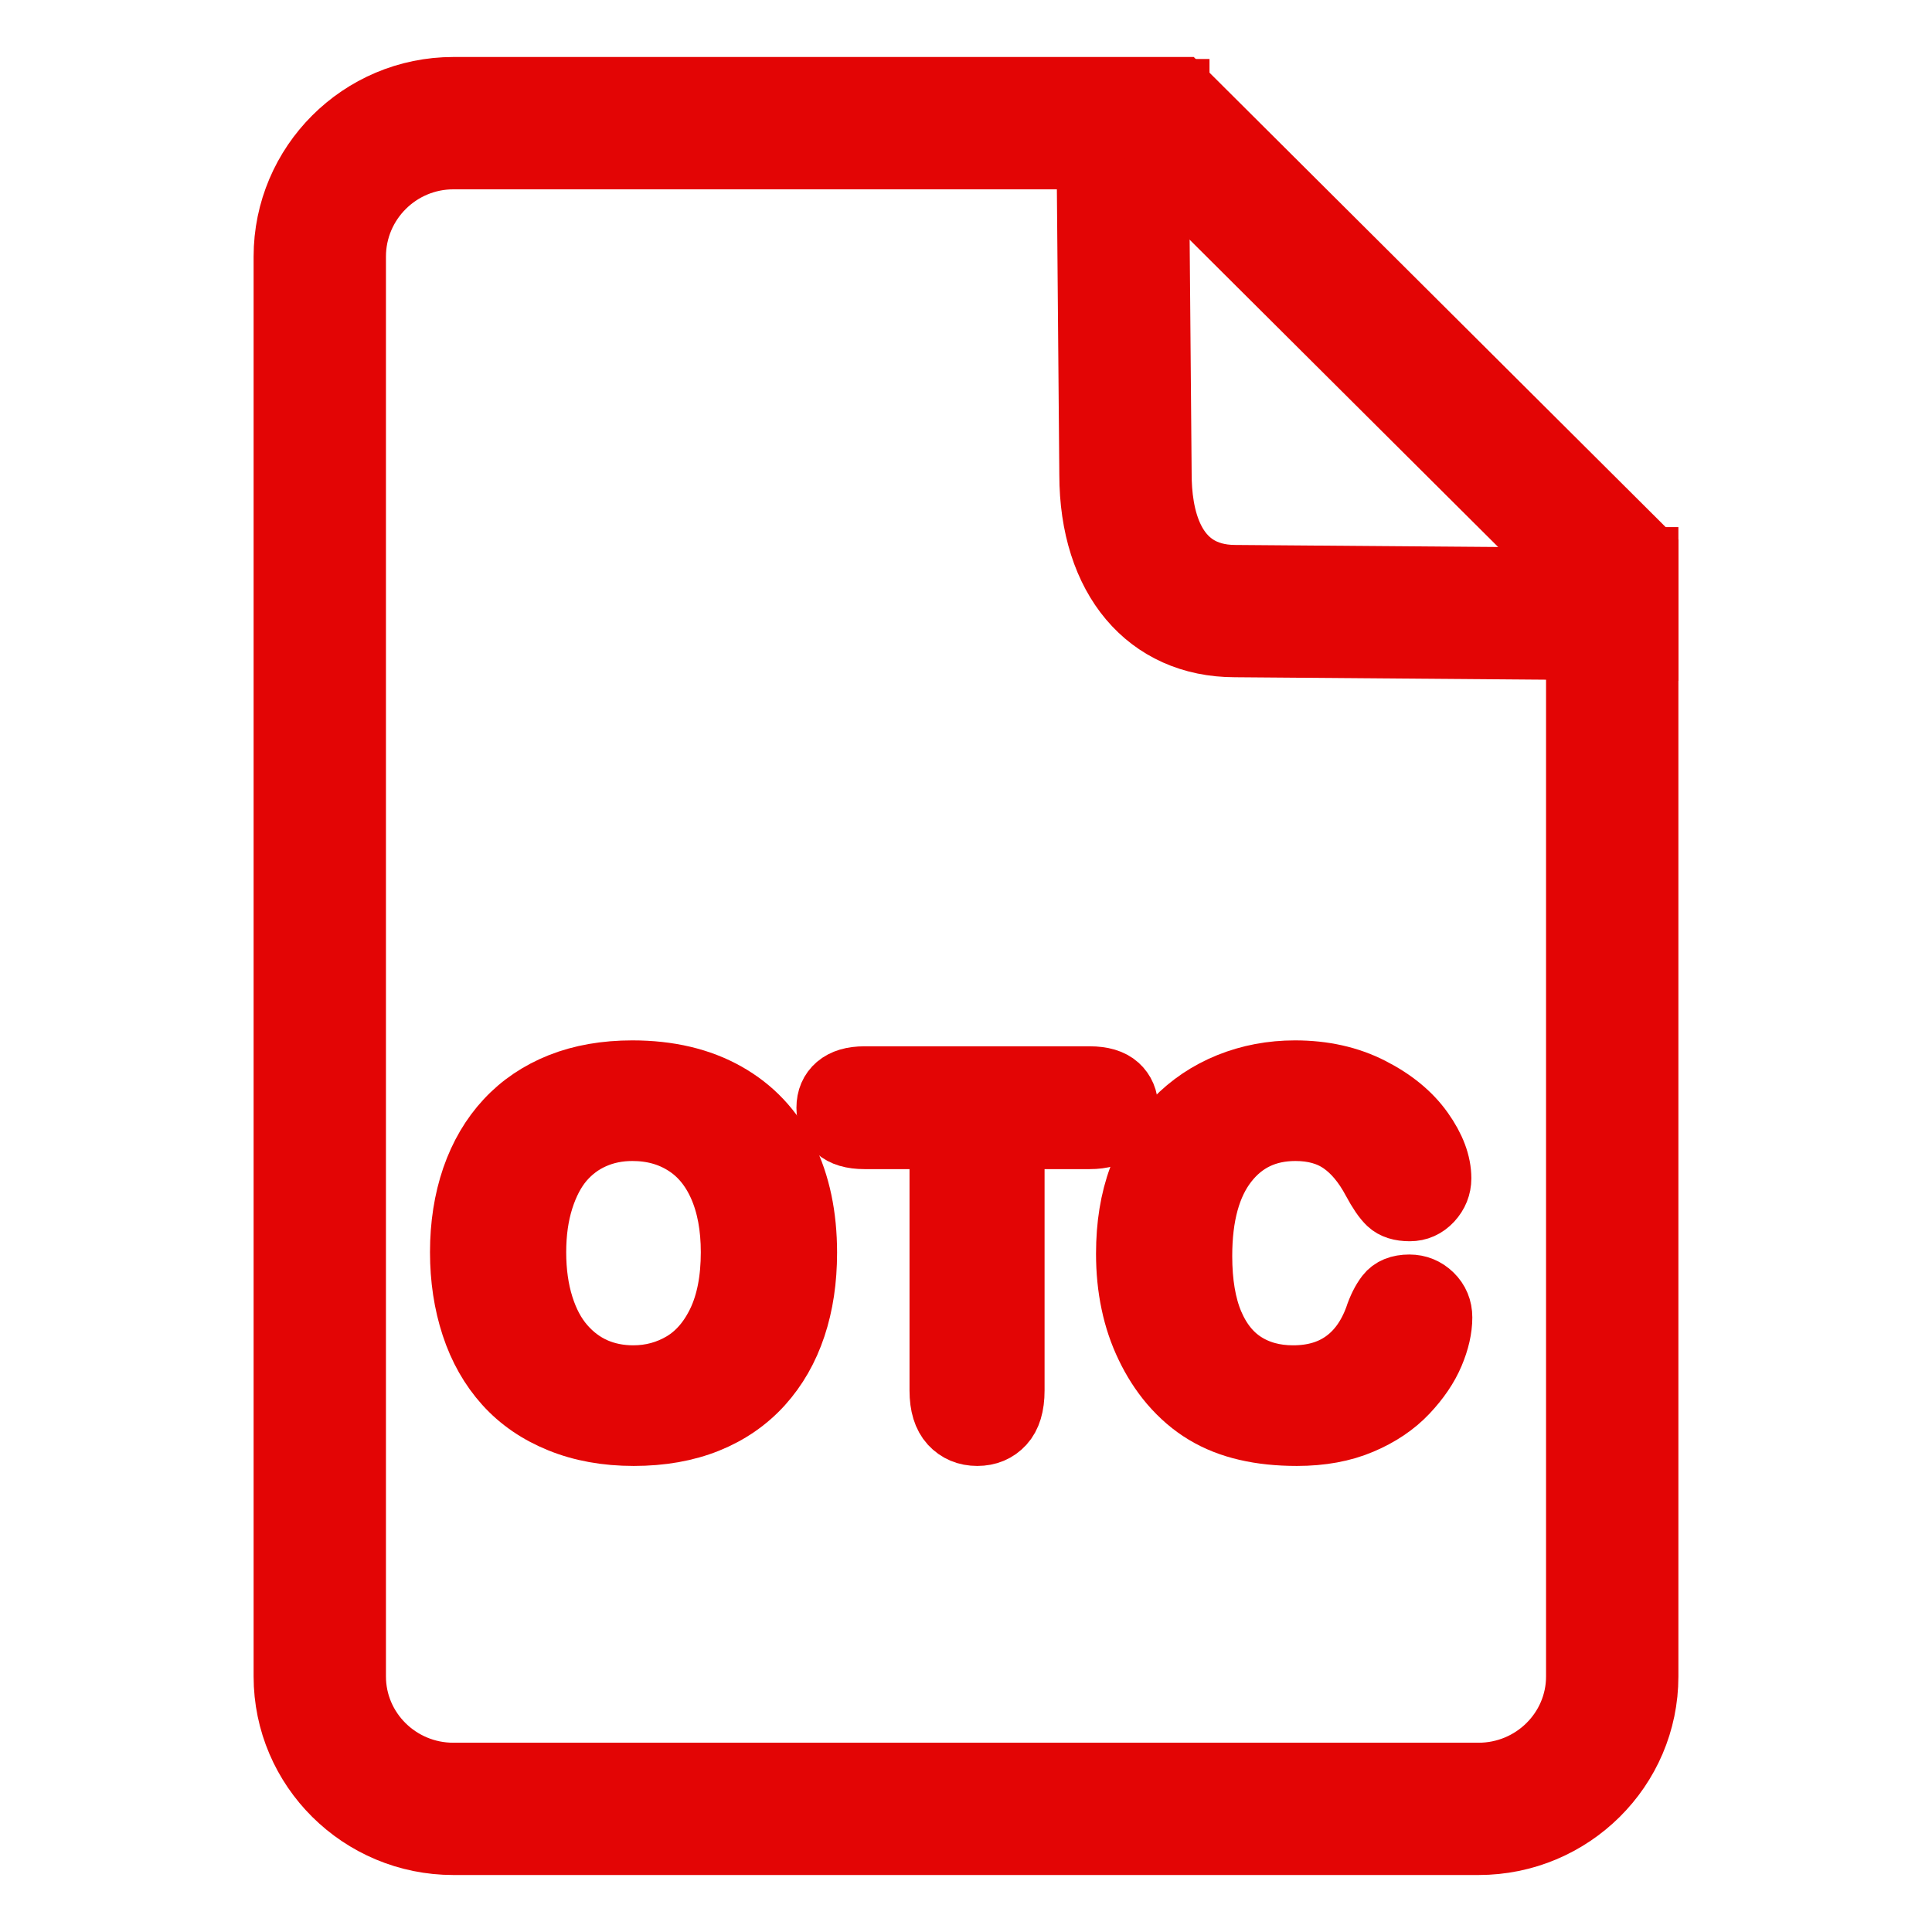 <svg width="30" height="30" viewBox="0 0 30 30" fill="none" xmlns="http://www.w3.org/2000/svg">
<path d="M22.959 28.615H7.039C5.605 28.615 4.438 27.457 4.438 26.032V3.985C4.438 2.551 5.605 1.385 7.039 1.385H18.33L25.562 8.589V26.032C25.562 27.457 24.394 28.615 22.959 28.615ZM7.039 2.44C6.186 2.44 5.493 3.133 5.493 3.985V26.032C5.493 26.875 6.186 27.561 7.039 27.561H22.959C23.812 27.561 24.507 26.875 24.507 26.032V9.027L17.894 2.44H7.039Z" fill="#E30505" stroke="#E30505" stroke-miterlimit="10"/>
<path d="M25.562 10.067L19.177 10.016C17.825 10.016 16.949 8.978 16.949 7.37L16.898 1.416H18.281V2.471H17.962L18.004 7.366C18.004 7.965 18.157 8.962 19.181 8.962L24.507 9.004V8.685H25.562V10.067H25.562Z" fill="#E30505" stroke="#E30505" stroke-miterlimit="10"/>
<path d="M9.819 16.655C10.382 16.655 10.865 16.769 11.269 16.997C11.673 17.225 11.979 17.549 12.186 17.97C12.394 18.39 12.498 18.884 12.498 19.451C12.498 19.871 12.441 20.252 12.327 20.594C12.213 20.937 12.043 21.234 11.816 21.486C11.588 21.737 11.309 21.93 10.978 22.063C10.647 22.196 10.268 22.263 9.841 22.263C9.416 22.263 9.036 22.194 8.7 22.057C8.364 21.921 8.083 21.728 7.859 21.479C7.634 21.229 7.464 20.93 7.349 20.58C7.234 20.229 7.177 19.851 7.177 19.444C7.177 19.027 7.237 18.645 7.356 18.297C7.476 17.95 7.65 17.654 7.877 17.41C8.104 17.165 8.381 16.979 8.707 16.849C9.033 16.72 9.404 16.655 9.819 16.655ZM11.382 19.444C11.382 19.047 11.318 18.703 11.19 18.412C11.061 18.121 10.878 17.901 10.639 17.752C10.401 17.602 10.127 17.528 9.819 17.528C9.599 17.528 9.396 17.569 9.209 17.652C9.023 17.734 8.862 17.855 8.727 18.012C8.593 18.17 8.487 18.372 8.409 18.617C8.331 18.863 8.292 19.138 8.292 19.444C8.292 19.752 8.331 20.031 8.409 20.28C8.487 20.529 8.596 20.735 8.739 20.9C8.881 21.064 9.044 21.186 9.228 21.268C9.412 21.349 9.614 21.39 9.833 21.39C10.115 21.39 10.374 21.319 10.61 21.179C10.845 21.038 11.033 20.821 11.173 20.528C11.312 20.234 11.382 19.873 11.382 19.444Z" fill="#E30505" stroke="#E30505" stroke-miterlimit="10"/>
<path d="M16.921 17.654H15.72V21.593C15.72 21.82 15.669 21.988 15.568 22.098C15.467 22.208 15.336 22.263 15.175 22.263C15.012 22.263 14.88 22.207 14.777 22.096C14.675 21.985 14.623 21.817 14.623 21.593V17.654H13.423C13.235 17.654 13.095 17.612 13.004 17.53C12.913 17.447 12.867 17.338 12.867 17.202C12.867 17.062 12.915 16.951 13.01 16.869C13.105 16.788 13.242 16.747 13.423 16.747H16.921C17.111 16.747 17.252 16.789 17.345 16.873C17.437 16.957 17.484 17.067 17.484 17.202C17.484 17.338 17.437 17.447 17.343 17.529C17.249 17.612 17.108 17.654 16.921 17.654Z" fill="#E30505" stroke="#E30505" stroke-miterlimit="10"/>
<path d="M22.362 20.457C22.362 20.63 22.319 20.817 22.234 21.018C22.149 21.219 22.015 21.416 21.832 21.61C21.649 21.803 21.416 21.961 21.132 22.081C20.848 22.202 20.517 22.263 20.139 22.263C19.852 22.263 19.591 22.236 19.357 22.181C19.122 22.127 18.909 22.043 18.718 21.928C18.526 21.813 18.35 21.662 18.19 21.475C18.046 21.305 17.924 21.114 17.823 20.903C17.721 20.692 17.645 20.468 17.595 20.228C17.544 19.989 17.519 19.735 17.519 19.466C17.519 19.03 17.582 18.639 17.71 18.294C17.837 17.948 18.019 17.653 18.256 17.408C18.493 17.162 18.771 16.976 19.09 16.847C19.409 16.719 19.748 16.655 20.109 16.655C20.549 16.655 20.94 16.742 21.284 16.918C21.627 17.093 21.89 17.309 22.073 17.567C22.256 17.824 22.347 18.068 22.347 18.297C22.347 18.423 22.302 18.534 22.214 18.63C22.125 18.726 22.017 18.774 21.891 18.774C21.75 18.774 21.645 18.741 21.575 18.675C21.504 18.608 21.426 18.493 21.339 18.331C21.196 18.062 21.027 17.861 20.833 17.728C20.639 17.595 20.4 17.528 20.116 17.528C19.664 17.528 19.304 17.699 19.036 18.042C18.768 18.385 18.634 18.872 18.634 19.503C18.634 19.925 18.694 20.276 18.812 20.556C18.931 20.836 19.099 21.045 19.316 21.183C19.533 21.321 19.788 21.39 20.079 21.39C20.395 21.39 20.663 21.312 20.881 21.155C21.1 20.998 21.265 20.768 21.376 20.465C21.423 20.322 21.481 20.206 21.55 20.116C21.619 20.026 21.731 19.98 21.884 19.98C22.015 19.98 22.127 20.026 22.221 20.117C22.315 20.209 22.362 20.322 22.362 20.457Z" fill="#E30505" stroke="#E30505" stroke-miterlimit="10"/>
</svg>
